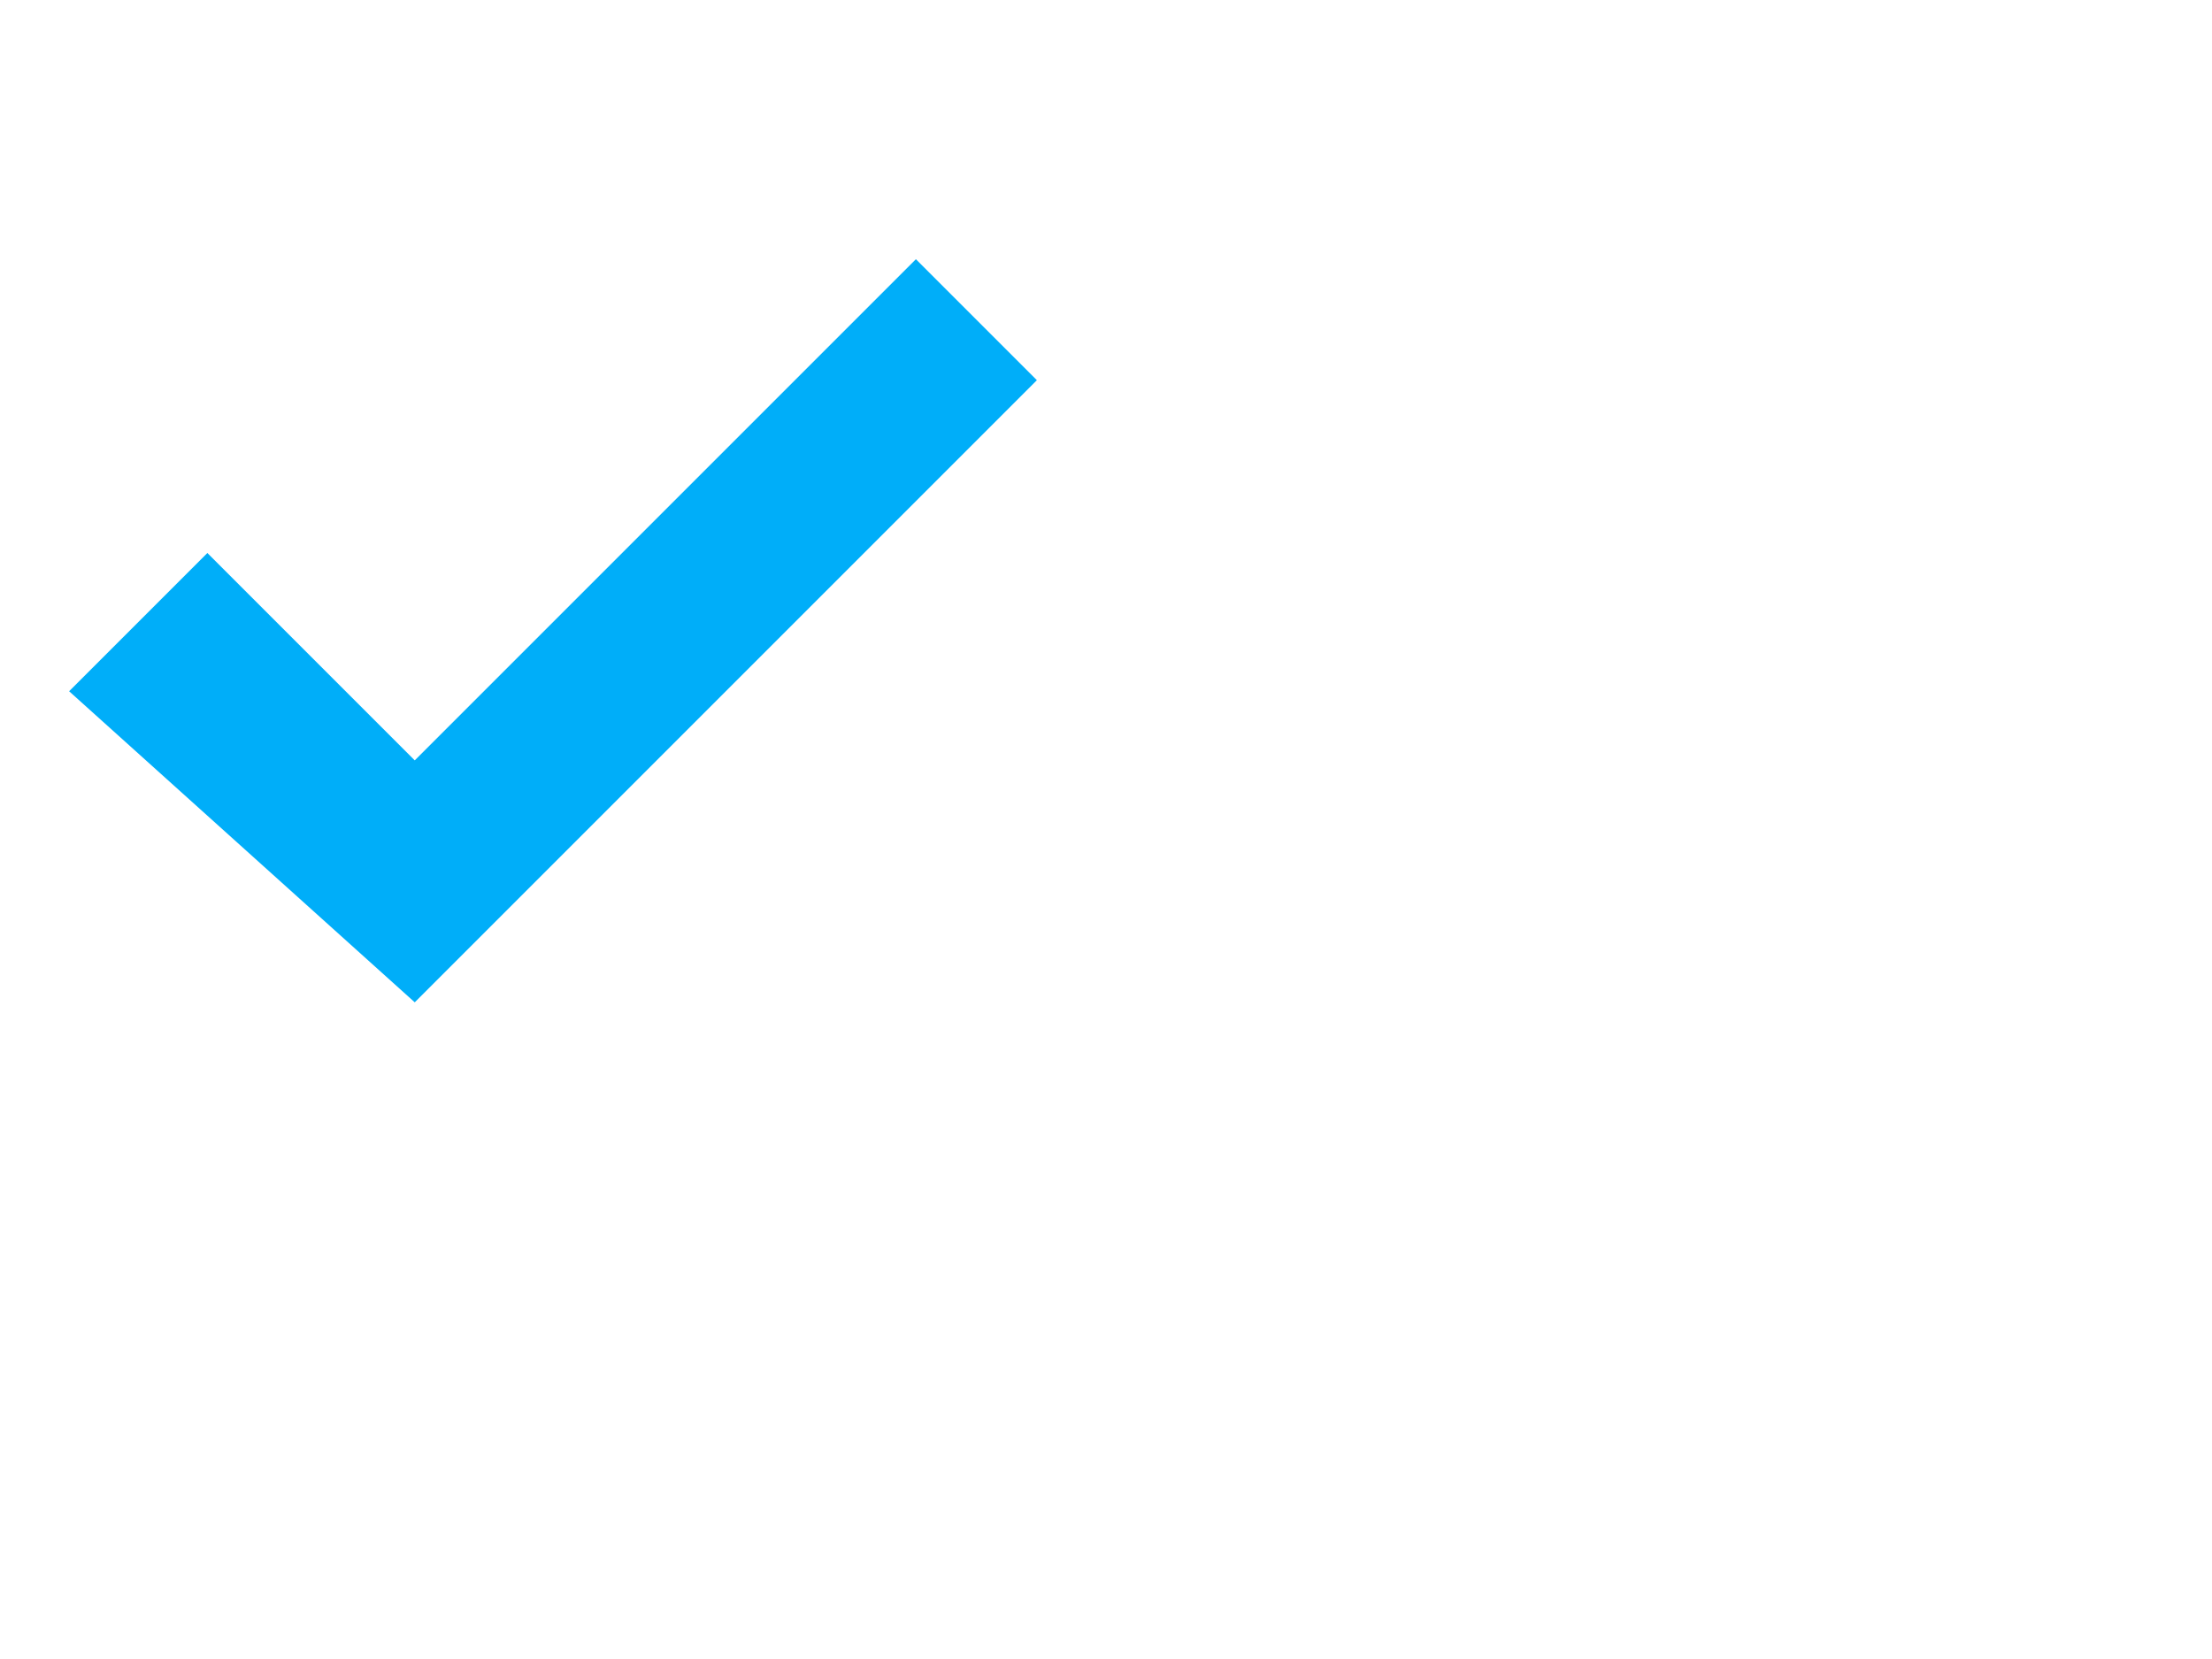 <?xml version="1.0"?><svg width="640" height="480" xmlns="http://www.w3.org/2000/svg">
 <g>
  <title>Layer 1</title>
  <g id="layer1">
   <path fill="#00aef9" fill-rule="evenodd" stroke-width="0.25pt" id="path3129" d="m20,200l100,90l180,-180l-35,-35l-145,145l-60,-60l-40,40z"/>
  </g>
 </g>
</svg>